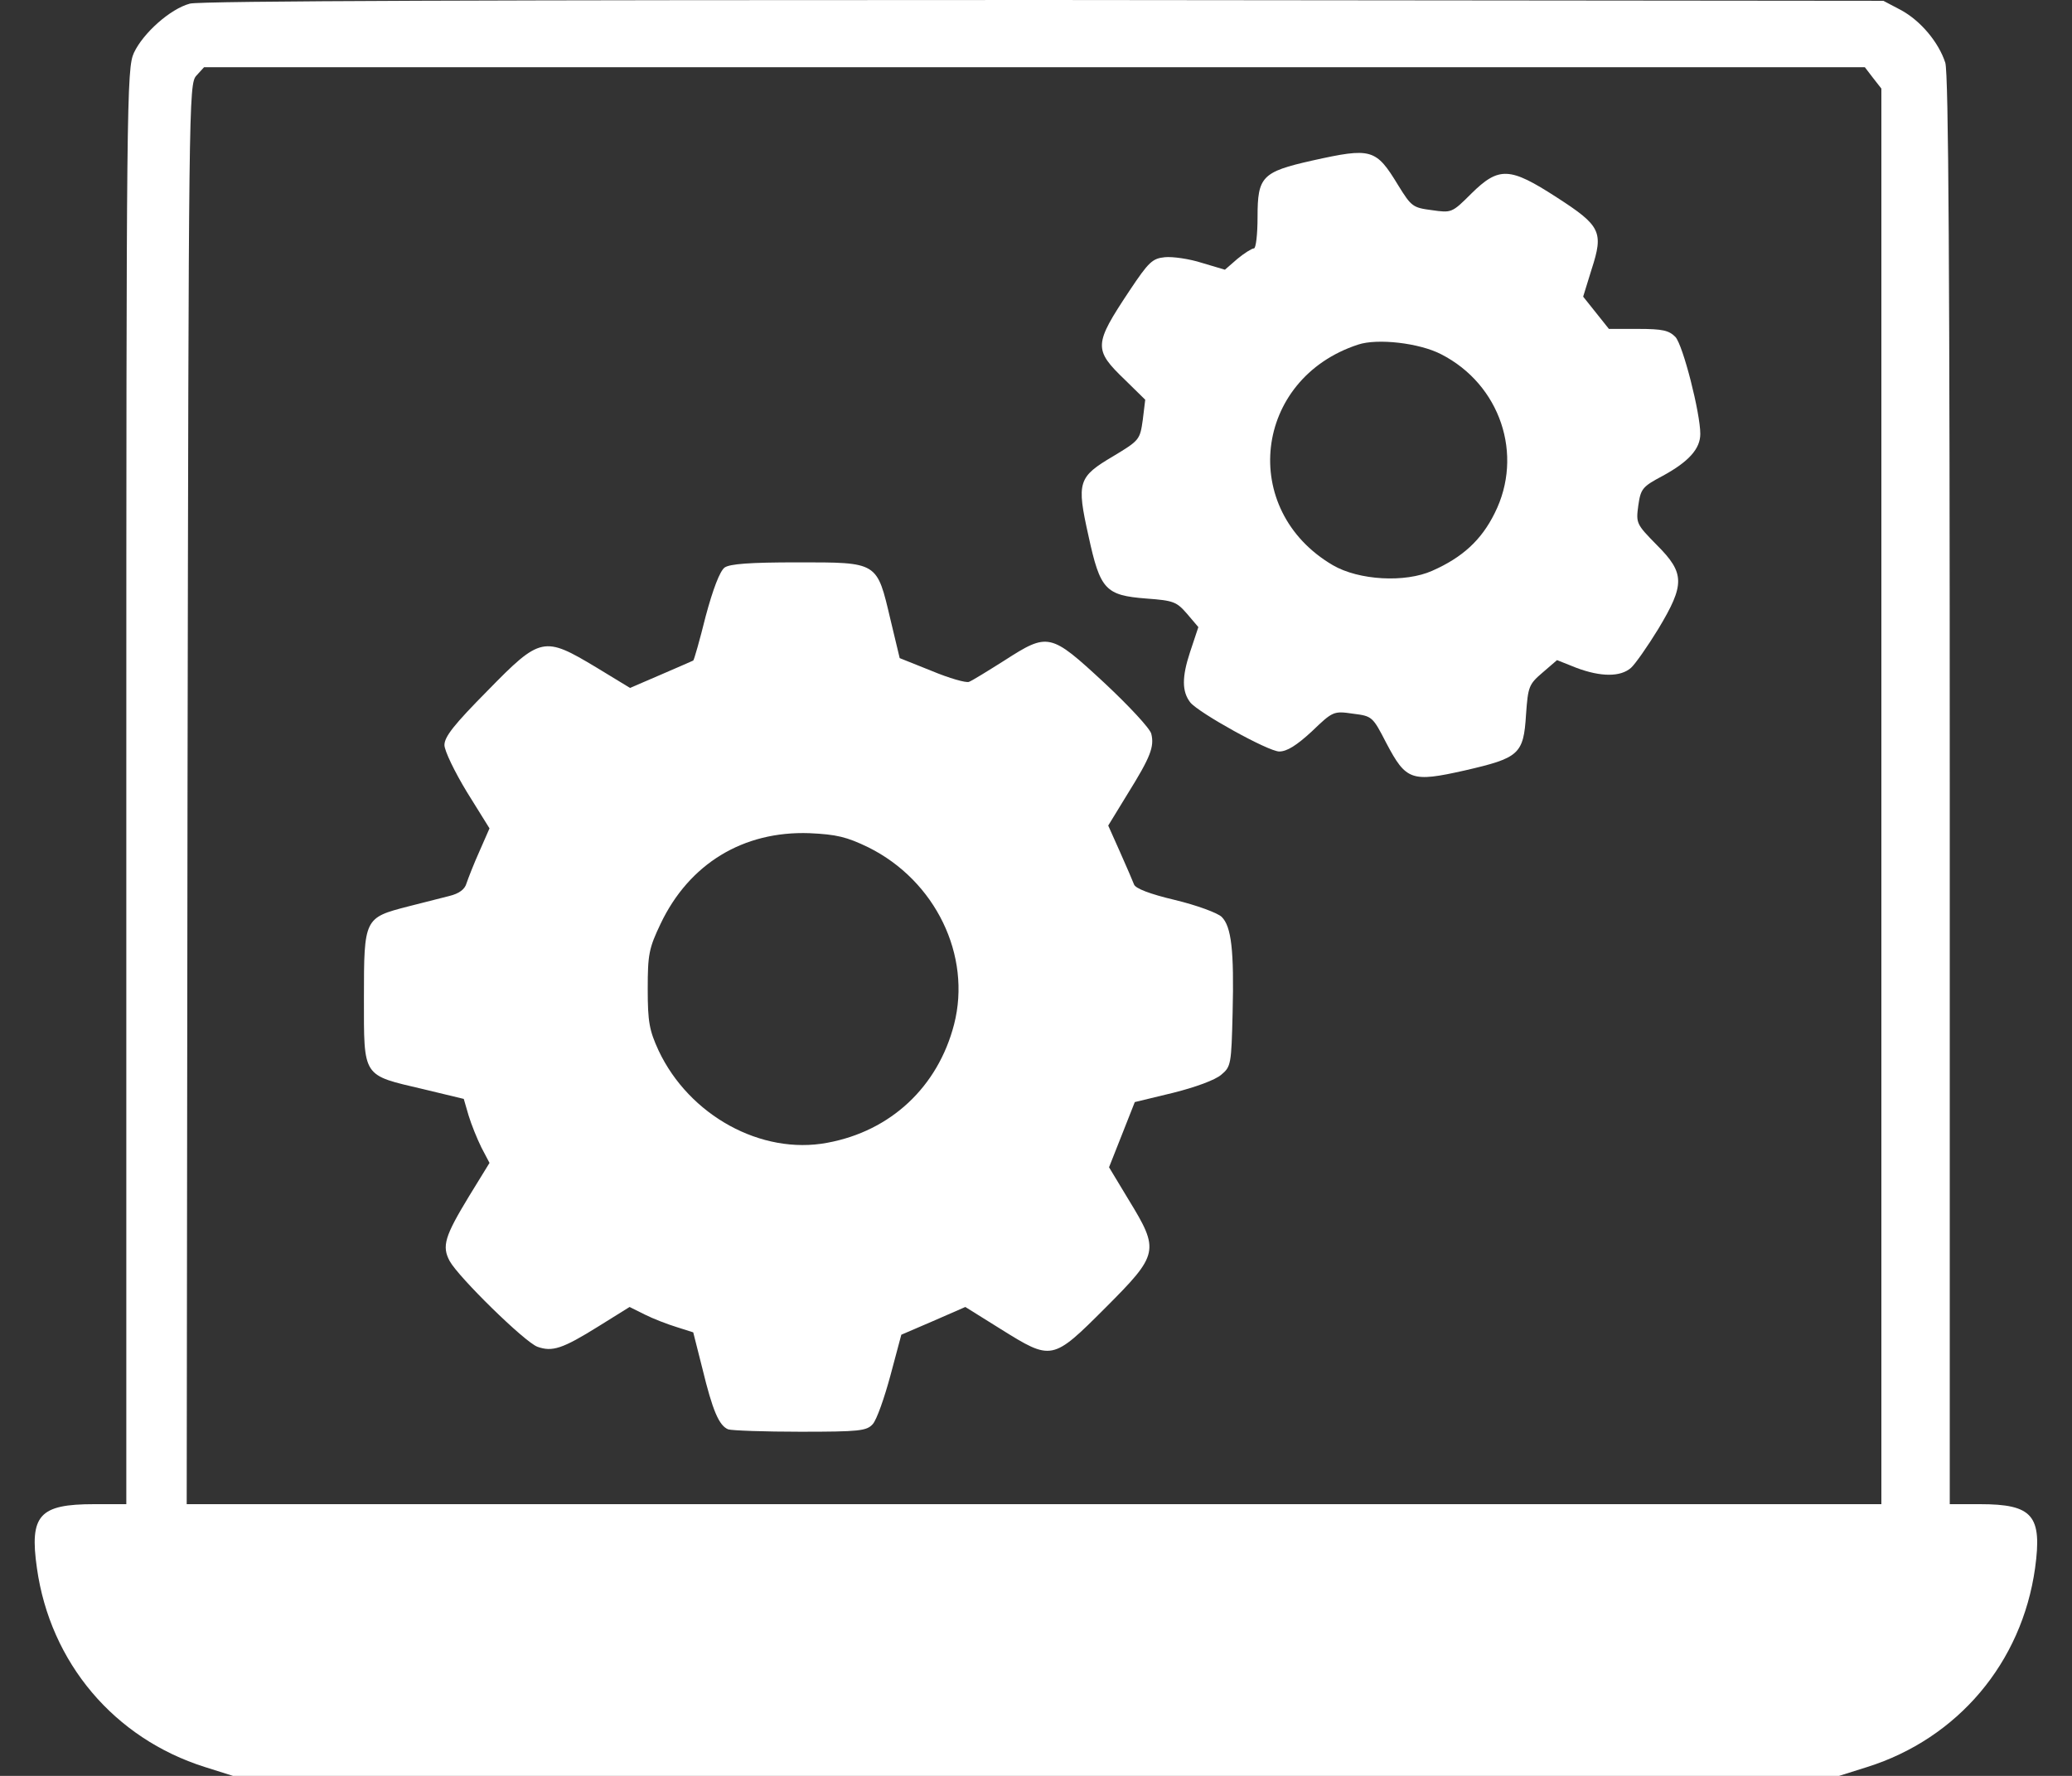 <svg width="28" height="24" viewBox="0 0 28 24" fill="none" xmlns="http://www.w3.org/2000/svg">
<rect x="0" y="0" width="28" height="24" fill="#333333" stroke="none"/>
<path d="M2.566 0.049C2.3 0.12 1.935 0.447 1.81 0.713C1.712 0.925 1.707 1.328 1.707 10.63V20.328H1.272C0.532 20.328 0.396 20.475 0.499 21.193C0.679 22.471 1.544 23.494 2.768 23.88L3.148 24H14H24.852L25.233 23.88C26.457 23.494 27.322 22.471 27.501 21.193C27.599 20.481 27.469 20.328 26.756 20.328H26.348V10.695C26.348 3.629 26.332 1.001 26.288 0.849C26.201 0.577 25.957 0.278 25.679 0.131L25.451 0.011L14.109 0C6.847 0 2.697 0.011 2.566 0.049ZM25.309 1.05L25.424 1.197V10.76V20.328H13.973H2.523L2.534 10.733C2.55 1.382 2.55 1.137 2.653 1.023L2.757 0.909H13.979H25.201L25.309 1.05Z" fill="white"/>
<path d="M17.728 2.171C17.053 2.323 16.994 2.388 16.994 2.932C16.994 3.166 16.972 3.357 16.945 3.357C16.917 3.357 16.814 3.422 16.722 3.498L16.553 3.645L16.243 3.553C16.074 3.498 15.846 3.466 15.742 3.476C15.574 3.493 15.525 3.536 15.264 3.928C14.78 4.657 14.774 4.722 15.204 5.135L15.476 5.402L15.443 5.674C15.405 5.941 15.4 5.951 15.046 6.164C14.568 6.446 14.546 6.512 14.709 7.241C14.867 7.97 14.937 8.046 15.492 8.089C15.862 8.116 15.9 8.133 16.042 8.296L16.194 8.475L16.08 8.818C15.971 9.15 15.971 9.346 16.085 9.493C16.199 9.634 17.14 10.156 17.287 10.156C17.391 10.156 17.521 10.075 17.728 9.884C18.011 9.612 18.022 9.607 18.283 9.645C18.544 9.678 18.549 9.683 18.734 10.042C19.001 10.548 19.072 10.575 19.795 10.412C20.529 10.243 20.589 10.194 20.622 9.656C20.649 9.28 20.66 9.248 20.845 9.09L21.041 8.921L21.302 9.025C21.634 9.15 21.9 9.15 22.041 9.025C22.096 8.976 22.265 8.736 22.411 8.497C22.77 7.899 22.77 7.746 22.39 7.366C22.112 7.083 22.107 7.072 22.139 6.833C22.172 6.604 22.194 6.577 22.471 6.43C22.819 6.24 22.977 6.066 22.977 5.864C22.977 5.582 22.743 4.662 22.64 4.553C22.553 4.466 22.471 4.445 22.139 4.445H21.742L21.568 4.227L21.394 4.009L21.508 3.64C21.672 3.134 21.634 3.052 21.035 2.666C20.404 2.258 20.257 2.247 19.882 2.617C19.621 2.878 19.615 2.878 19.349 2.84C19.093 2.807 19.072 2.791 18.897 2.508C18.593 2.008 18.538 1.991 17.728 2.171ZM19.474 4.787C20.274 5.195 20.595 6.147 20.198 6.936C20.018 7.3 19.762 7.534 19.354 7.714C18.99 7.877 18.364 7.844 18.011 7.638C16.738 6.892 16.939 5.119 18.353 4.657C18.614 4.57 19.18 4.635 19.474 4.787Z" fill="white"/>
<path d="M9.792 7.67C9.727 7.719 9.634 7.964 9.536 8.329C9.455 8.655 9.379 8.921 9.368 8.927C9.357 8.932 9.161 9.019 8.932 9.117L8.514 9.297L8.057 9.019C7.35 8.595 7.306 8.6 6.588 9.335C6.142 9.786 6.006 9.955 6.006 10.069C6.006 10.145 6.142 10.428 6.311 10.706L6.615 11.195L6.479 11.505C6.403 11.674 6.327 11.87 6.305 11.935C6.283 12.017 6.207 12.076 6.071 12.109C5.962 12.136 5.712 12.201 5.516 12.25C4.924 12.403 4.918 12.408 4.918 13.48C4.918 14.573 4.891 14.524 5.723 14.72L6.267 14.851L6.332 15.074C6.37 15.199 6.447 15.389 6.506 15.509L6.615 15.716L6.338 16.167C6.011 16.706 5.968 16.841 6.077 17.043C6.196 17.26 7.088 18.136 7.263 18.201C7.464 18.272 7.6 18.229 8.089 17.924L8.508 17.663L8.715 17.766C8.824 17.821 9.02 17.897 9.145 17.935L9.368 18.006L9.493 18.5C9.629 19.061 9.716 19.267 9.841 19.317C9.89 19.333 10.331 19.349 10.815 19.349C11.614 19.349 11.712 19.338 11.794 19.246C11.848 19.186 11.951 18.892 12.033 18.588L12.18 18.038L12.61 17.853L13.045 17.663L13.524 17.962C14.214 18.392 14.22 18.392 14.938 17.674C15.661 16.95 15.672 16.901 15.253 16.216L14.987 15.775L15.161 15.335L15.335 14.894L15.852 14.769C16.156 14.693 16.423 14.595 16.504 14.524C16.635 14.415 16.64 14.383 16.657 13.687C16.678 12.843 16.64 12.522 16.51 12.392C16.456 12.338 16.173 12.234 15.879 12.163C15.536 12.082 15.34 12.006 15.324 11.951C15.308 11.908 15.221 11.707 15.134 11.511L14.976 11.157L15.242 10.722C15.547 10.232 15.601 10.091 15.558 9.917C15.542 9.846 15.253 9.536 14.921 9.226C14.193 8.552 14.165 8.546 13.572 8.927C13.349 9.068 13.137 9.199 13.094 9.215C13.056 9.231 12.827 9.166 12.593 9.068L12.158 8.894L12.033 8.372C11.848 7.589 11.87 7.6 10.777 7.6C10.124 7.6 9.863 7.621 9.792 7.67ZM11.734 11.451C12.642 11.902 13.132 12.914 12.893 13.844C12.675 14.687 12.039 15.286 11.179 15.444C10.287 15.612 9.313 15.074 8.9 14.198C8.775 13.926 8.753 13.812 8.753 13.366C8.753 12.898 8.769 12.816 8.927 12.484C9.313 11.674 10.042 11.228 10.94 11.26C11.304 11.277 11.44 11.309 11.734 11.451Z" fill="white"/>
</svg>
